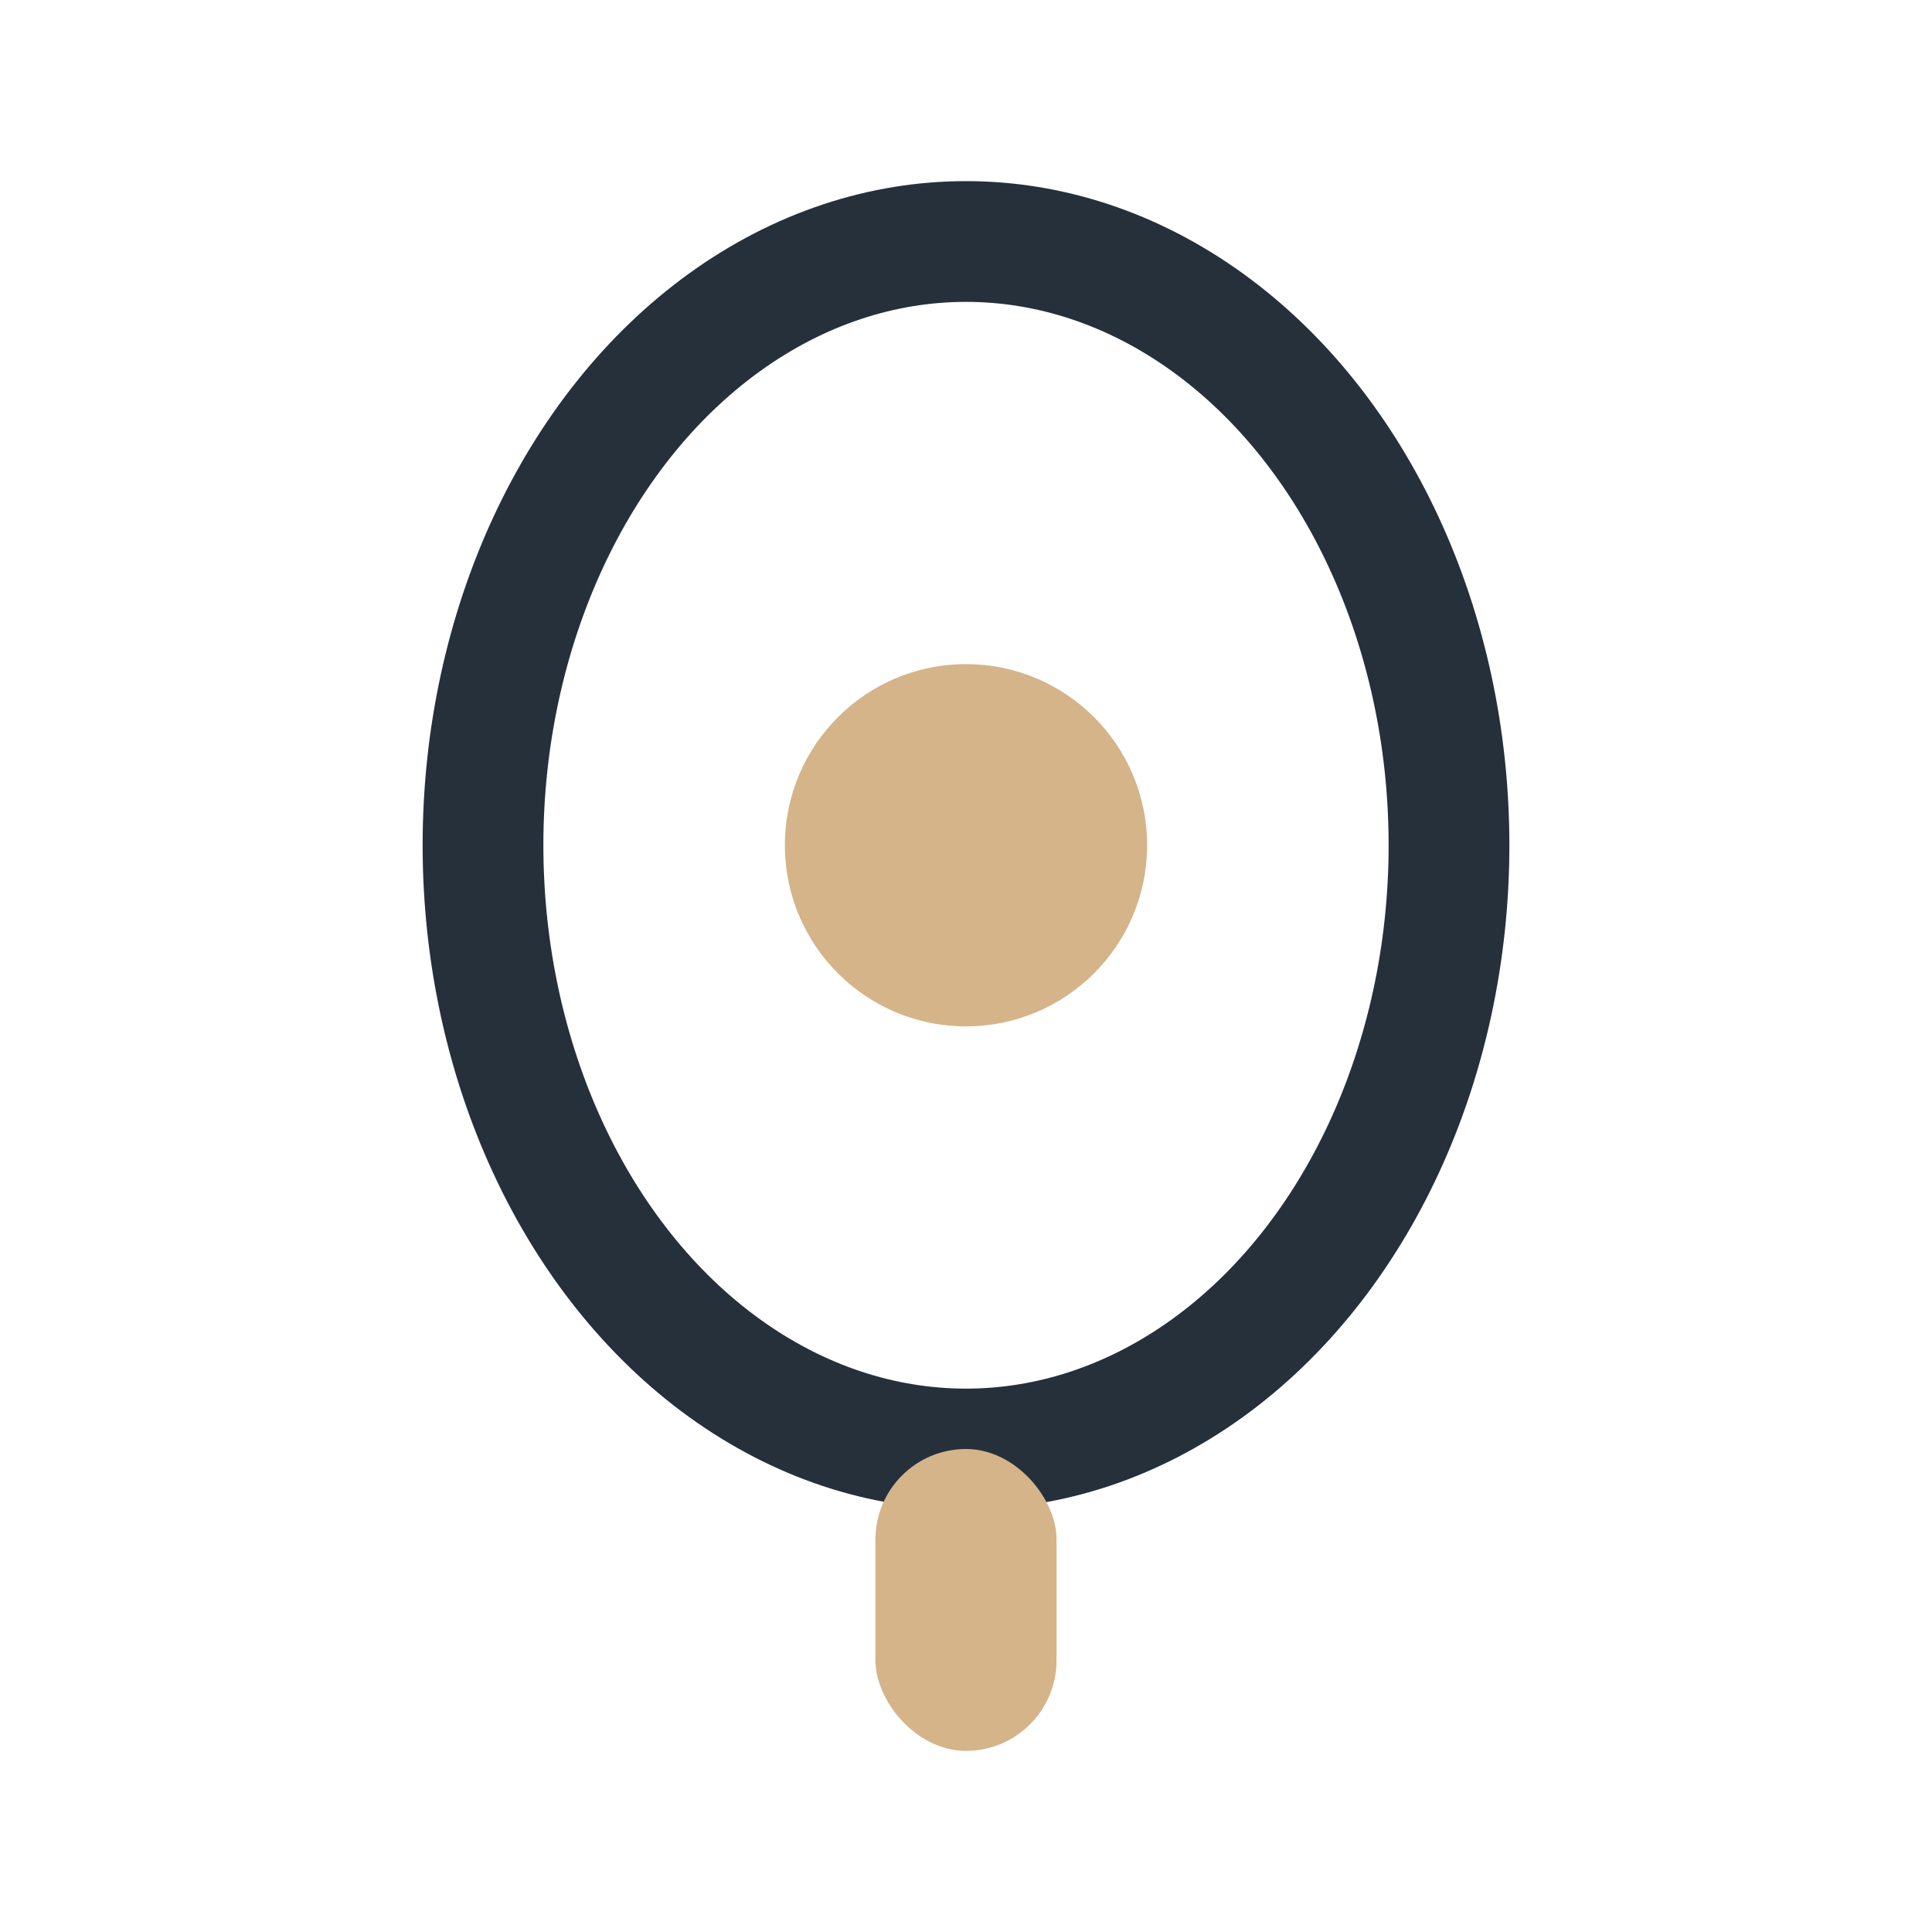 <?xml version="1.0" encoding="UTF-8"?>
<svg xmlns="http://www.w3.org/2000/svg" width="32" height="32" viewBox="0 0 32 32"><ellipse cx="16" cy="14" rx="8" ry="10" fill="none" stroke="#25303B" stroke-width="2"/><circle cx="16" cy="14" r="3" fill="#D5B48A"/><rect x="14.5" y="24" width="3" height="5" rx="1.5" fill="#D5B48A"/></svg>